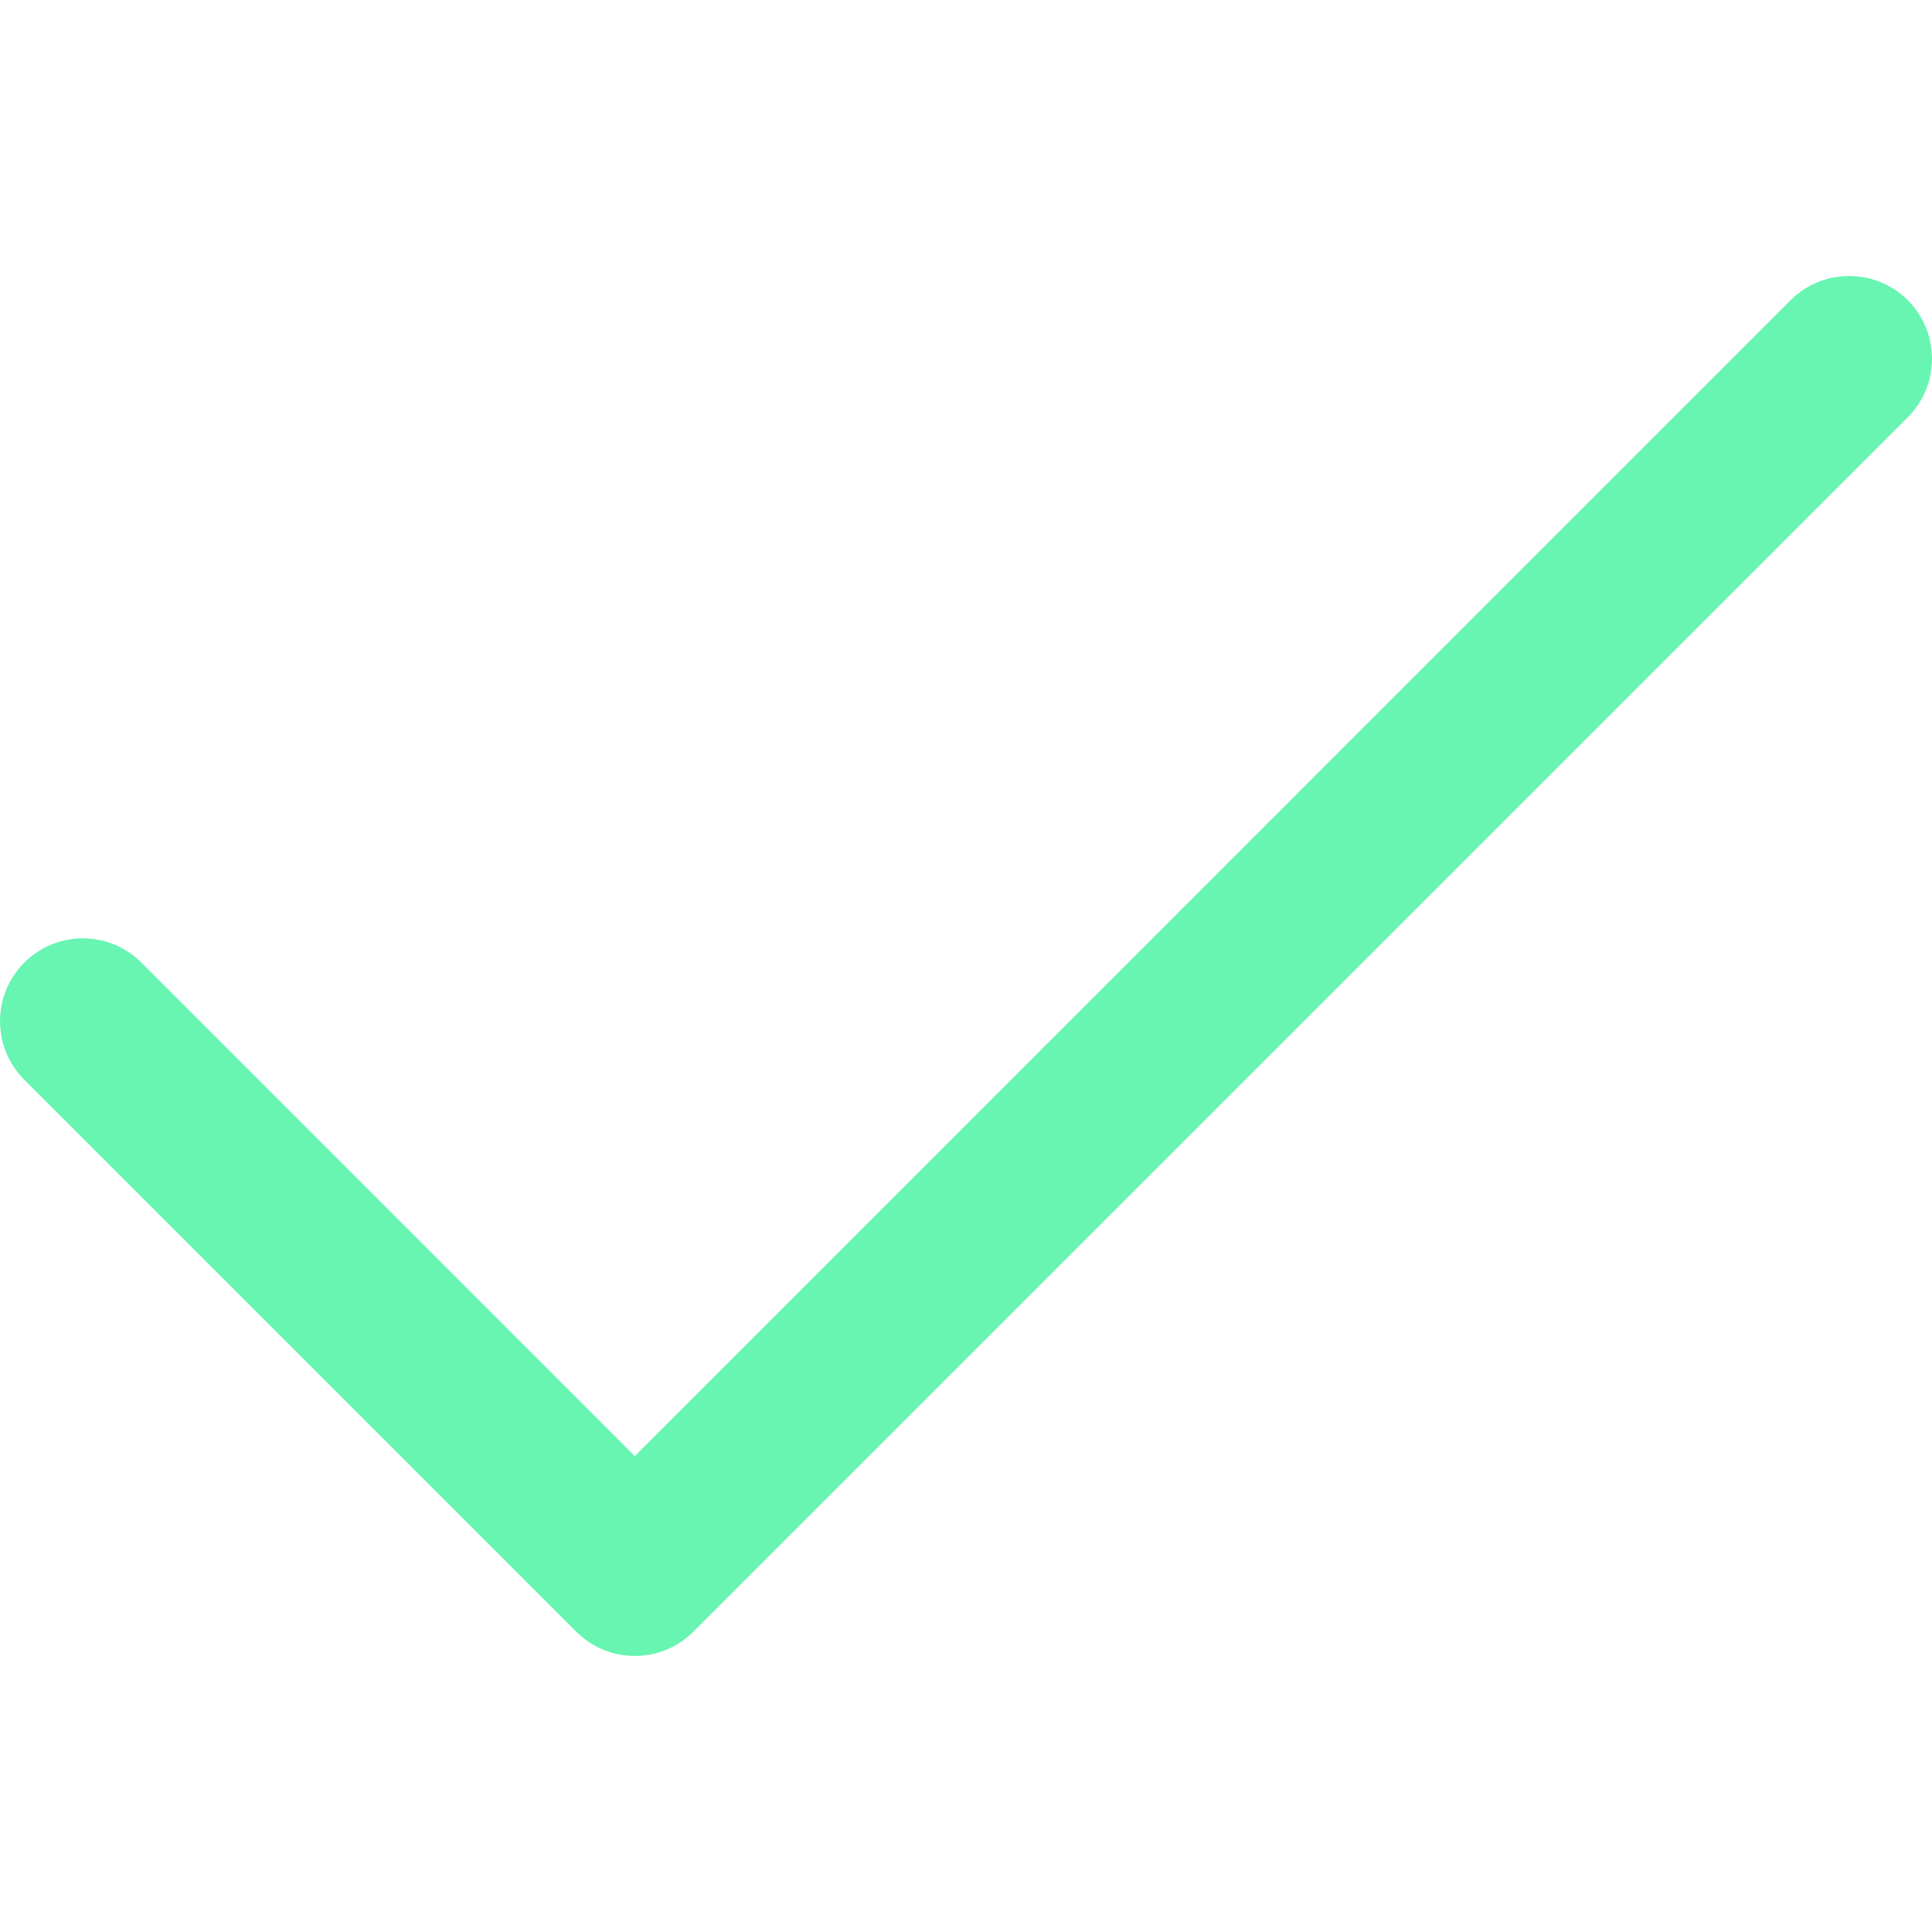 <svg width="16" height="16" viewBox="0 0 16 16" fill="none" xmlns="http://www.w3.org/2000/svg">
<g clip-path="url(#clip0_7148_14340)">
<path fill-rule="evenodd" clip-rule="evenodd" d="M15.799 2.486C16.067 2.754 16.067 3.188 15.799 3.456L5.742 13.513C5.474 13.781 5.04 13.781 4.772 13.513L0.201 8.942C-0.067 8.674 -0.067 8.24 0.201 7.972C0.469 7.704 0.903 7.704 1.171 7.972L5.257 12.059L14.829 2.486C15.097 2.219 15.531 2.219 15.799 2.486Z" fill="#68F5B2"/>
</g>
<defs>
<clipPath id="clip0_7148_14340">
<rect width="16" height="16" fill="white"/>
</clipPath>
</defs>
</svg>

